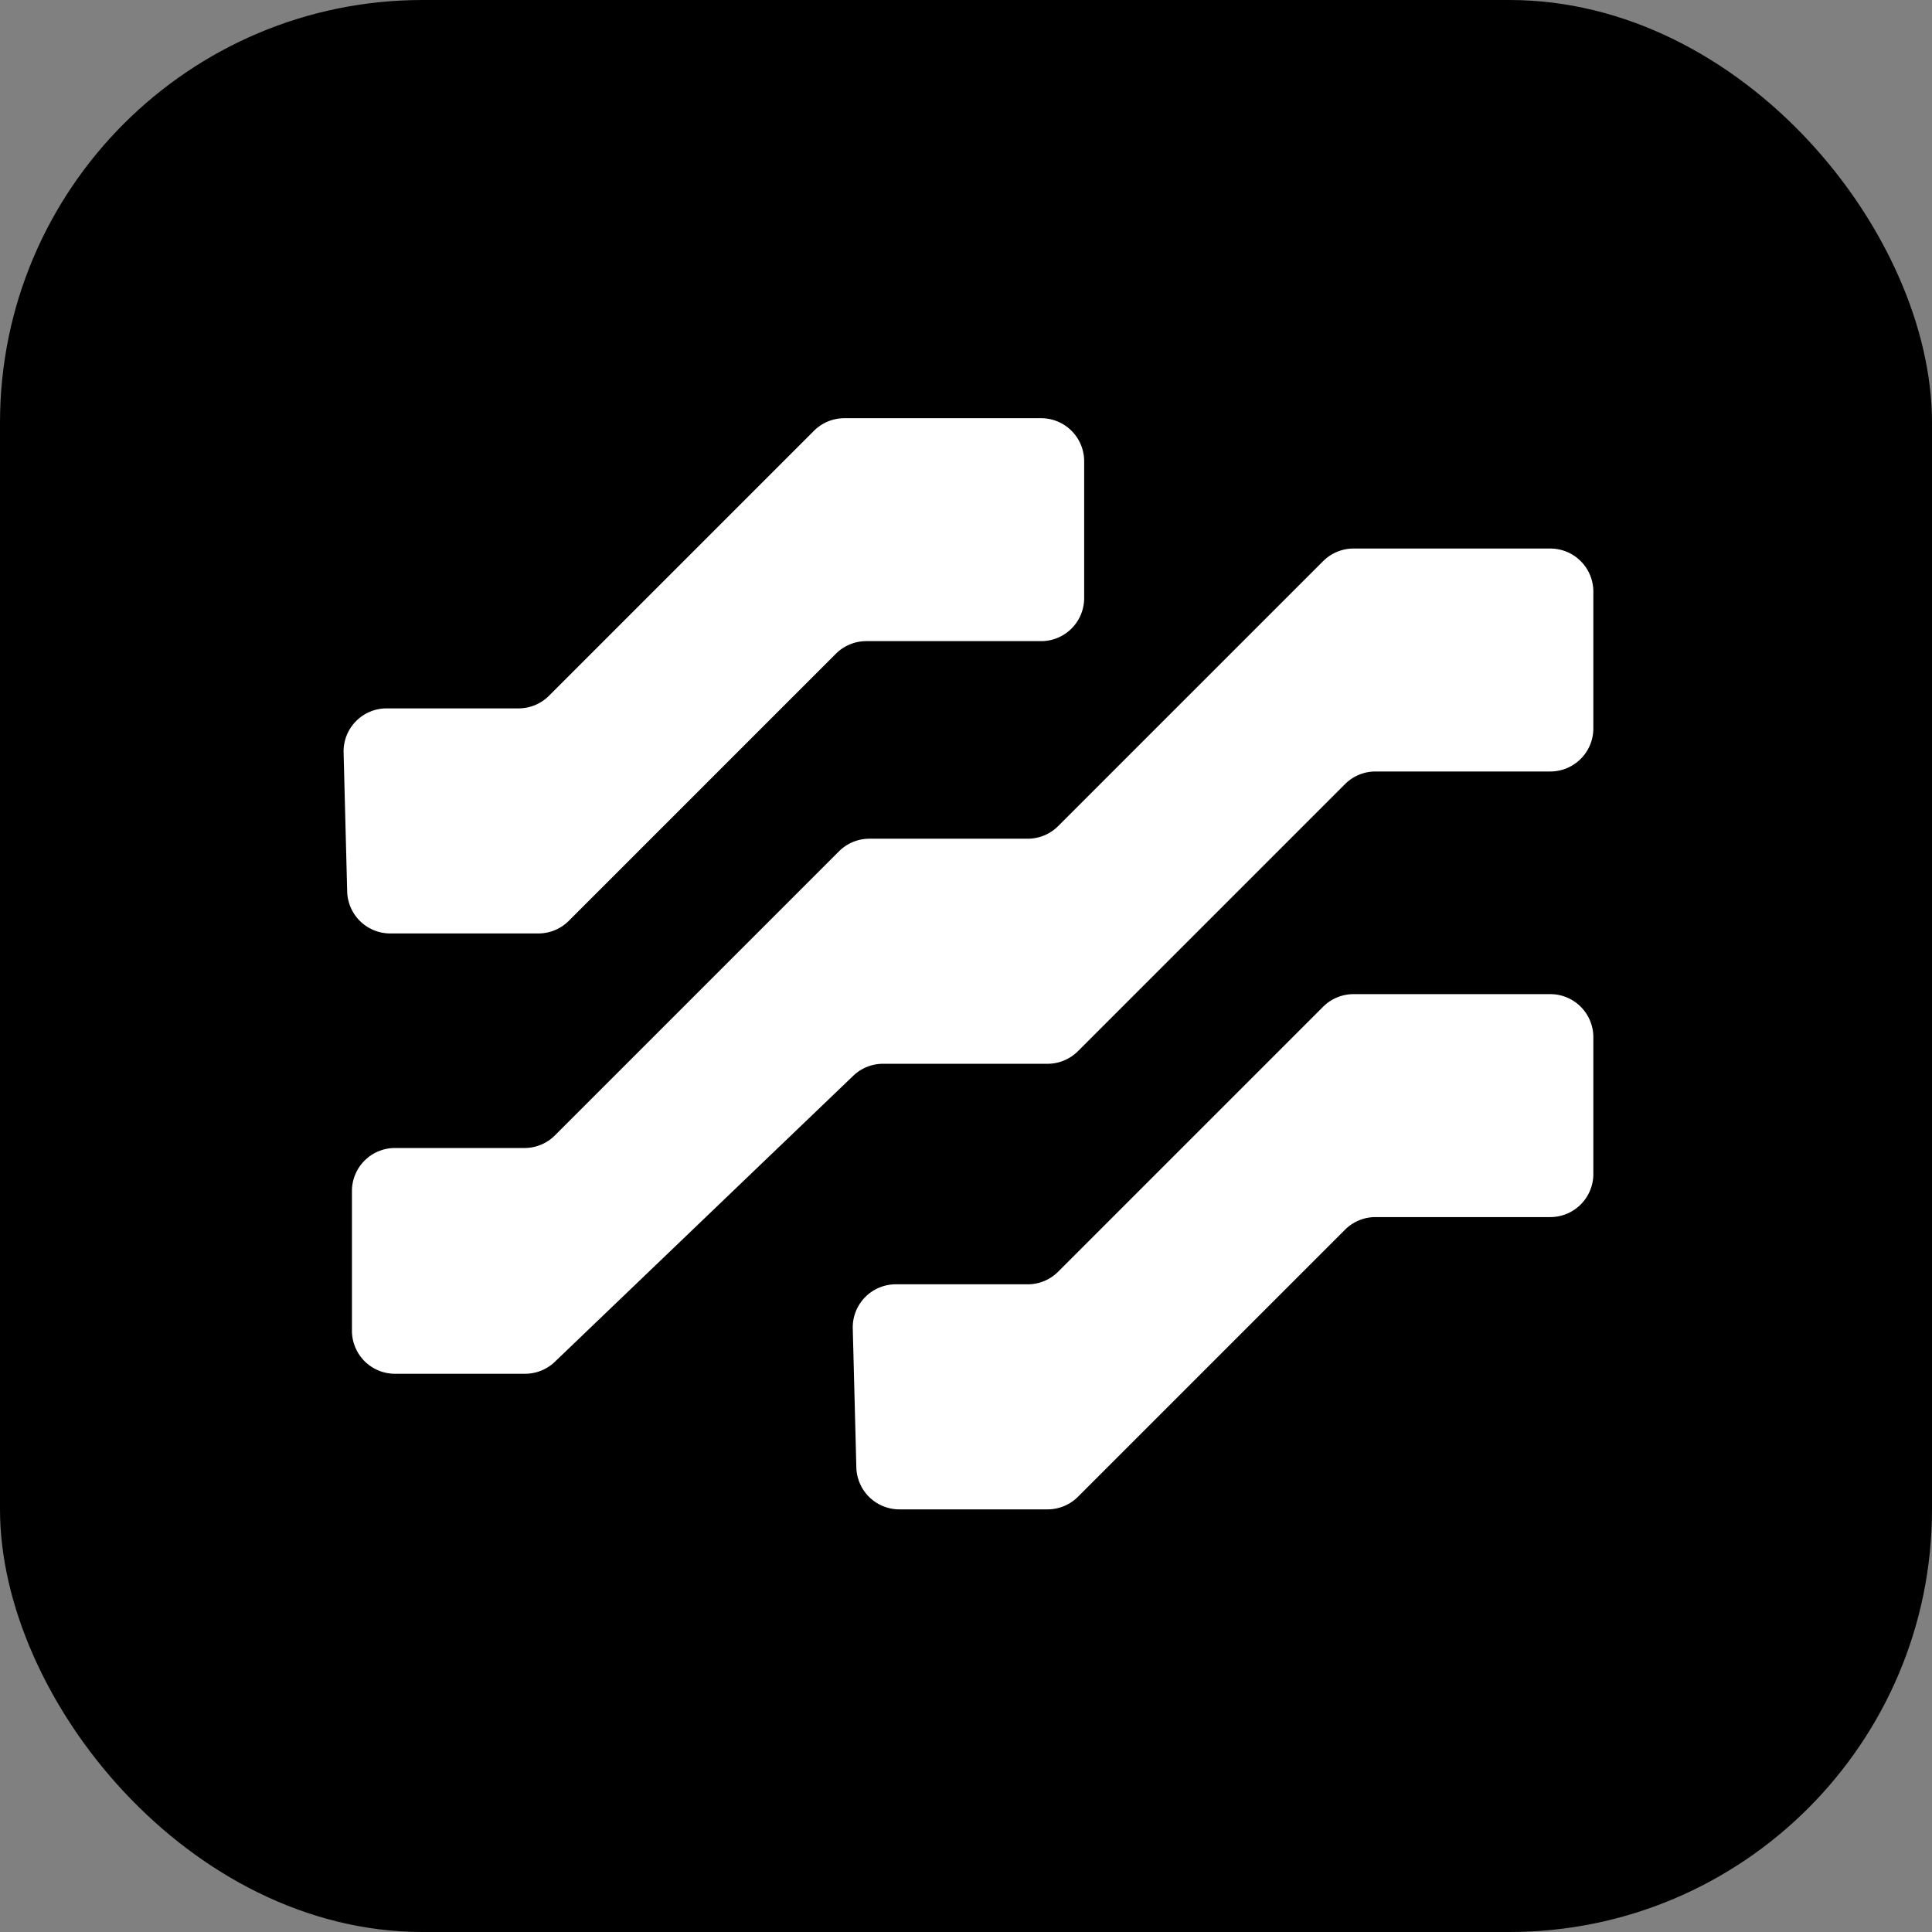 <svg xmlns="http://www.w3.org/2000/svg" width="128" height="128" fill="none"><rect width="100%" height="100%" fill="#808080" stroke="none"/><rect width="128" height="128" fill="#000" rx="28"/><path fill="#fff" d="M89.676 65.864h13.034a2.853 2.853 0 0 1 2.853 2.853v9.065a2.853 2.853 0 0 1-2.853 2.853H91.13c-.757 0-1.482.3-2.017.835L71.418 99.165a2.853 2.853 0 0 1-2.017.835h-9.814a2.853 2.853 0 0 1-2.852-2.78l-.237-9.204a2.853 2.853 0 0 1 2.851-2.927h8.74c.756 0 1.481-.3 2.016-.835L87.66 66.7a2.853 2.853 0 0 1 2.017-.836ZM55.943 27.707h13.034a2.853 2.853 0 0 1 2.852 2.853v9.065a2.853 2.853 0 0 1-2.852 2.852h-11.58c-.757 0-1.483.3-2.018.836L37.685 61.007a2.853 2.853 0 0 1-2.017.836h-9.814a2.853 2.853 0 0 1-2.852-2.78l-.238-9.205a2.853 2.853 0 0 1 2.852-2.926h8.739c.757 0 1.482-.3 2.017-.836l17.554-17.553a2.853 2.853 0 0 1 2.017-.836Zm33.733 8.635h13.034a2.853 2.853 0 0 1 2.853 2.853v9.065a2.853 2.853 0 0 1-2.853 2.853H91.13c-.757 0-1.482.3-2.017.835L71.418 69.643a2.853 2.853 0 0 1-2.017.835H58.506c-.736 0-1.443.284-1.974.793L36.76 90.223a2.852 2.852 0 0 1-1.974.793H26.17a2.853 2.853 0 0 1-2.853-2.853v-9.252a2.853 2.853 0 0 1 2.852-2.853h8.58c.756 0 1.482-.3 2.017-.836l18.82-18.82a2.853 2.853 0 0 1 2.017-.835h10.484c.757 0 1.482-.3 2.017-.835L87.66 37.178a2.853 2.853 0 0 1 2.017-.836Z"/></svg>